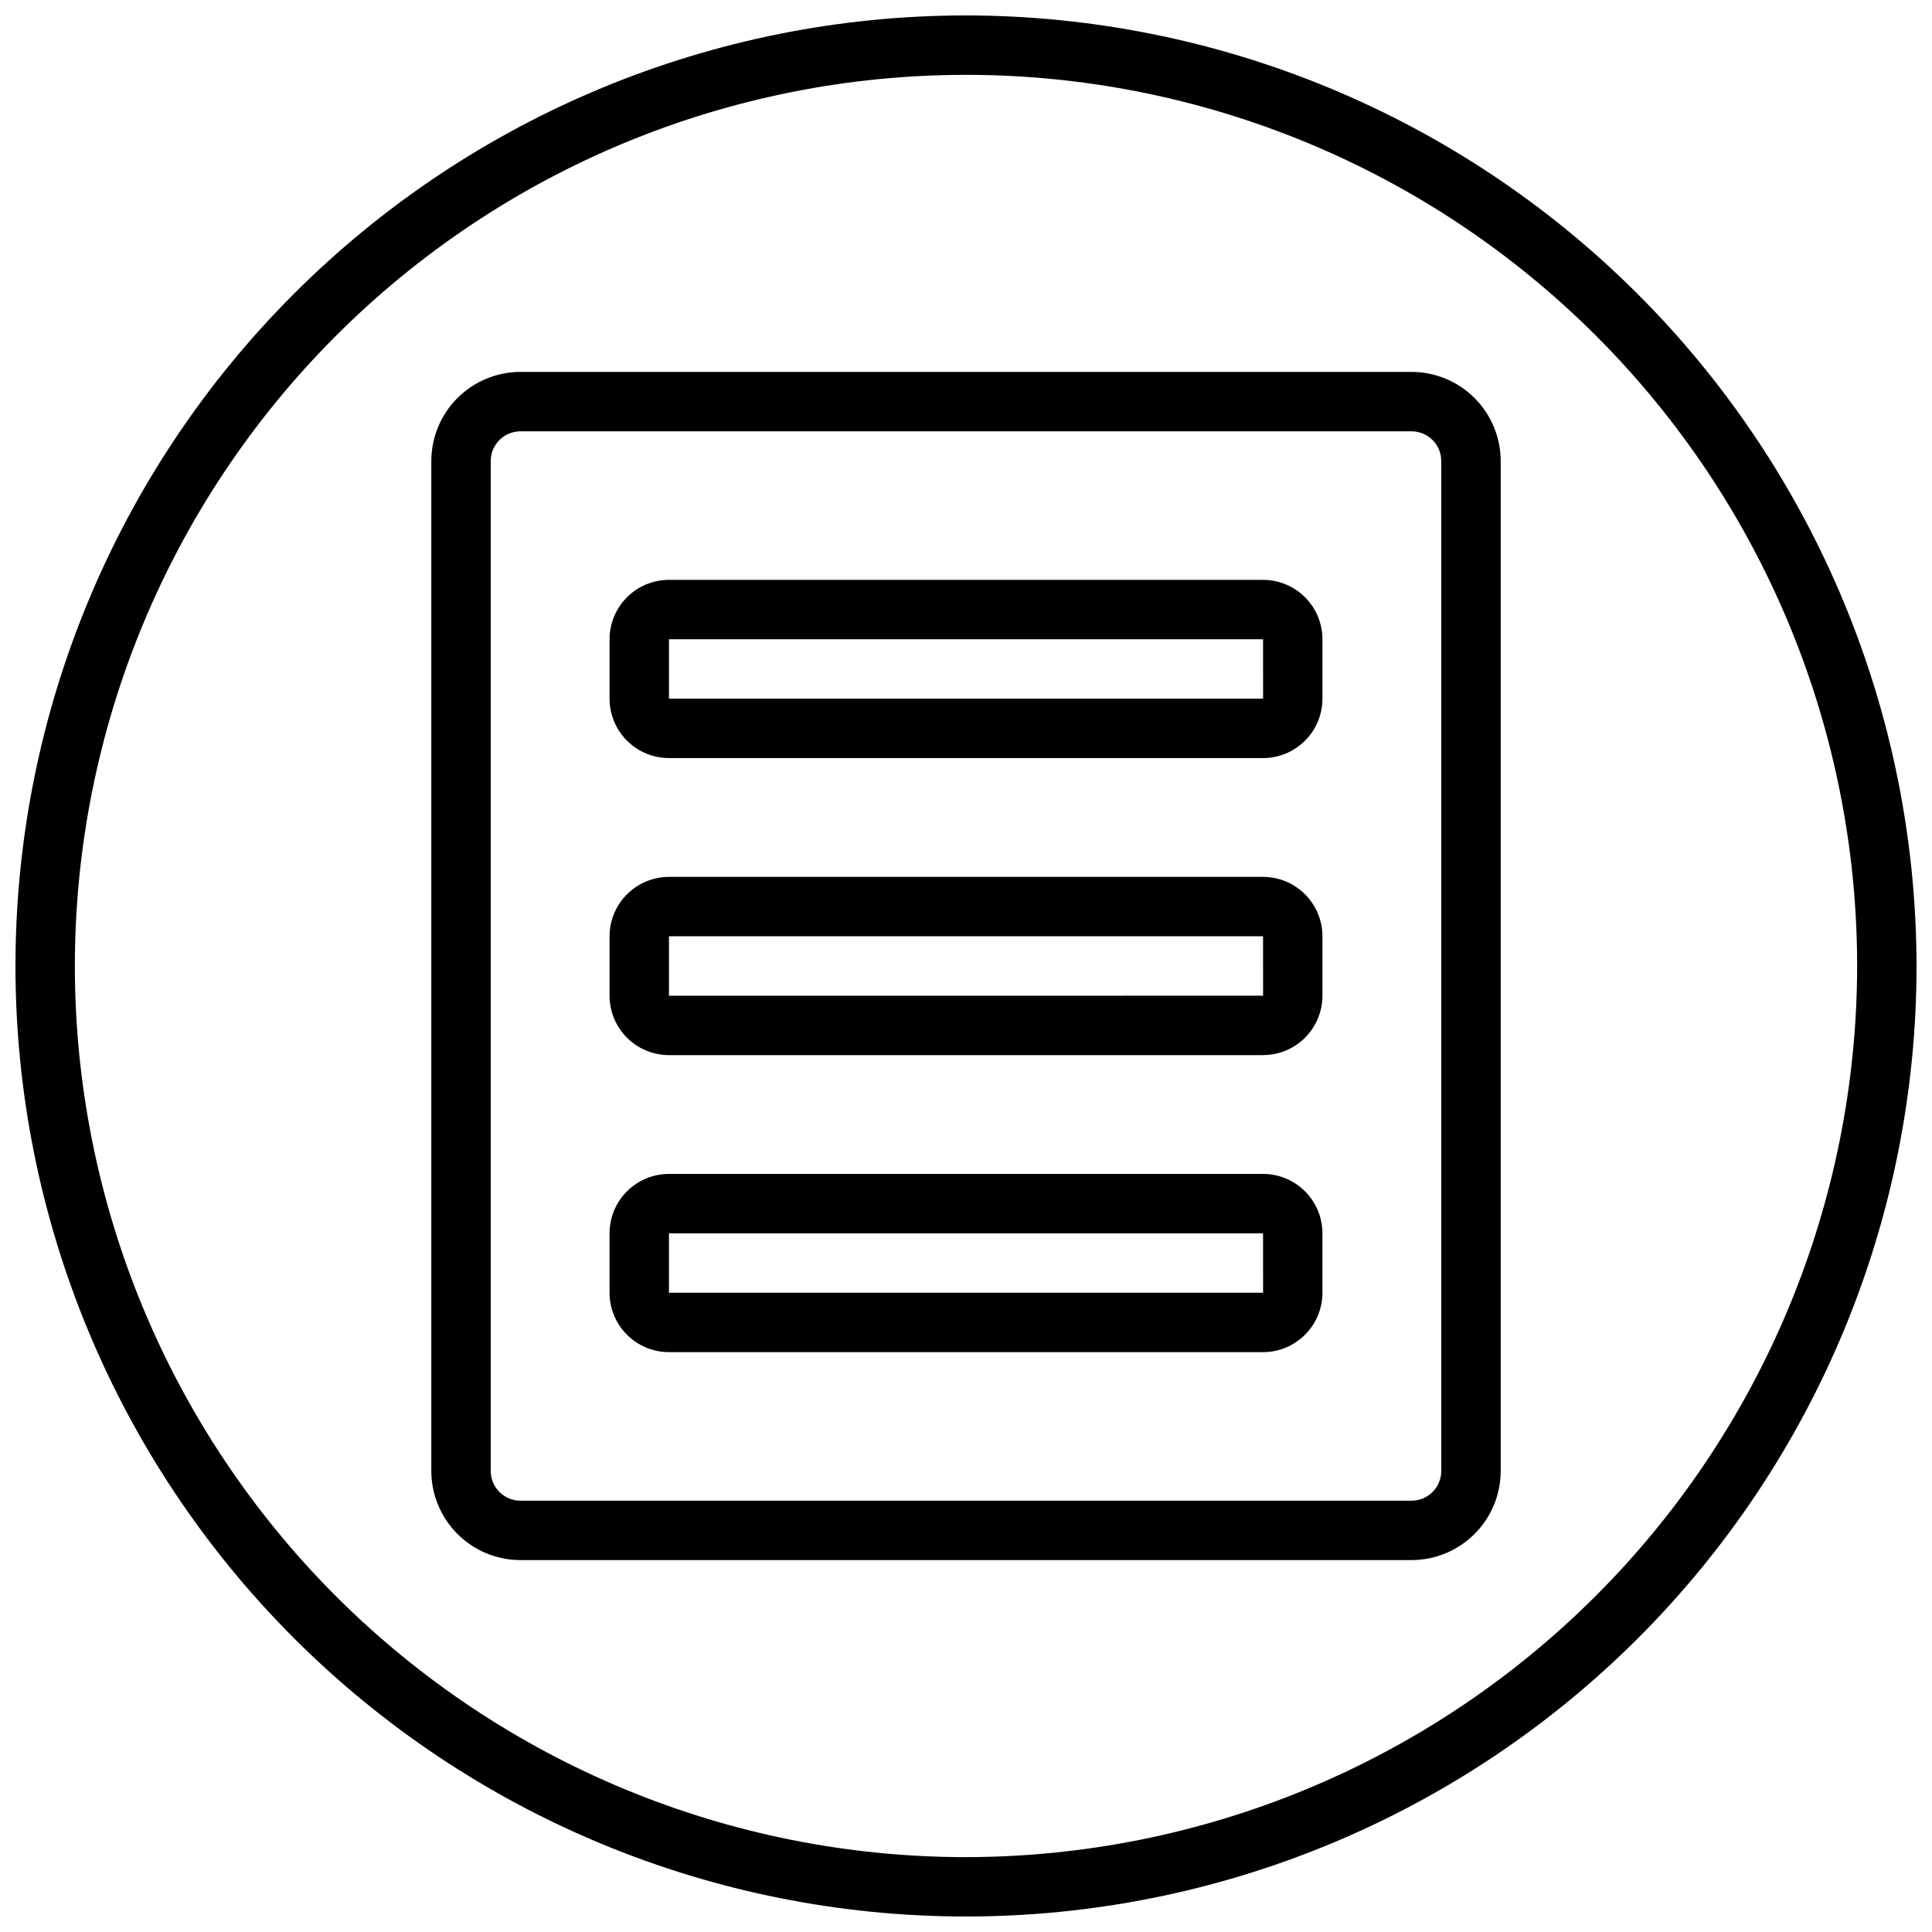 <?xml version="1.0" encoding="UTF-8"?>
<!-- Uploaded to: ICON Repo, www.svgrepo.com, Generator: ICON Repo Mixer Tools -->
<svg width="800px" height="800px" version="1.1" viewBox="144 144 512 512" xmlns="http://www.w3.org/2000/svg">
 <defs>
  <clipPath id="a">
   <path d="m148.09 148.09h503.81v503.81h-503.81z"/>
  </clipPath>
 </defs>
 <g clip-path="url(#a)">
  <path d="m400 148.09c-66.812 0-130.88 26.539-178.12 73.781s-73.781 111.31-73.781 178.12c0 66.809 26.539 130.88 73.781 178.12 47.242 47.242 111.31 73.781 178.12 73.781 66.809 0 130.88-26.539 178.12-73.781 47.242-47.242 73.781-111.31 73.781-178.12-0.074-66.789-26.637-130.82-73.863-178.04-47.227-47.223-111.25-73.789-178.04-73.863zm0 488.07c-62.637 0-122.7-24.883-166.99-69.172-44.289-44.289-69.172-104.36-69.172-166.99 0-62.637 24.883-122.7 69.172-166.99 44.289-44.289 104.36-69.172 166.99-69.172 62.633 0 122.7 24.883 166.99 69.172 44.289 44.289 69.172 104.36 69.172 166.99-0.07 62.609-24.977 122.64-69.25 166.91-44.273 44.273-104.3 69.18-166.91 69.25zm78.719-181.06h-157.44c-4.172 0.004-8.176 1.664-11.129 4.617-2.949 2.953-4.609 6.953-4.613 11.129v15.742c0.004 4.176 1.664 8.176 4.613 11.129 2.953 2.953 6.957 4.613 11.129 4.617h157.44c4.176-0.004 8.176-1.664 11.129-4.617 2.949-2.953 4.609-6.953 4.613-11.129v-15.742c-0.004-4.176-1.664-8.176-4.613-11.129-2.953-2.953-6.953-4.613-11.129-4.617zm-157.44 31.488v-15.742h157.44l0.012 15.742zm196.8-244.03h-236.16c-6.262 0.008-12.266 2.496-16.691 6.926-4.426 4.426-6.918 10.43-6.926 16.691v267.65c0.008 6.262 2.5 12.262 6.926 16.691 4.426 4.426 10.43 6.918 16.691 6.922h236.16c6.262-0.004 12.266-2.496 16.691-6.922 4.43-4.43 6.918-10.43 6.926-16.691v-267.65c-0.008-6.262-2.496-12.266-6.926-16.691-4.426-4.43-10.43-6.918-16.691-6.926zm7.871 291.27c-0.004 4.344-3.523 7.863-7.871 7.871h-236.16c-4.344-0.008-7.867-3.527-7.871-7.871v-267.65c0.004-4.348 3.527-7.867 7.871-7.875h236.16c4.348 0.008 7.867 3.527 7.871 7.875zm-47.23-236.16h-157.44c-4.172 0.004-8.176 1.664-11.129 4.613-2.949 2.953-4.609 6.953-4.613 11.129v15.742c0.004 4.176 1.664 8.18 4.613 11.129 2.953 2.953 6.957 4.613 11.129 4.617h157.44c4.176-0.004 8.176-1.664 11.129-4.617 2.949-2.949 4.609-6.953 4.613-11.129v-15.742c-0.004-4.176-1.664-8.176-4.613-11.129-2.953-2.949-6.953-4.609-11.129-4.613zm-157.44 31.484v-15.742h157.44l0.012 15.742zm157.44 47.23-157.44 0.004c-4.172 0.004-8.176 1.664-11.129 4.617-2.949 2.949-4.609 6.953-4.613 11.125v15.746c0.004 4.172 1.664 8.176 4.613 11.129 2.953 2.949 6.957 4.609 11.129 4.613h157.44c4.176-0.004 8.176-1.664 11.129-4.613 2.949-2.953 4.609-6.957 4.613-11.129v-15.746c-0.004-4.172-1.664-8.176-4.613-11.125-2.953-2.953-6.953-4.613-11.129-4.617zm-157.44 31.492v-15.746h157.44l0.012 15.742z"/>
 </g>
</svg>
